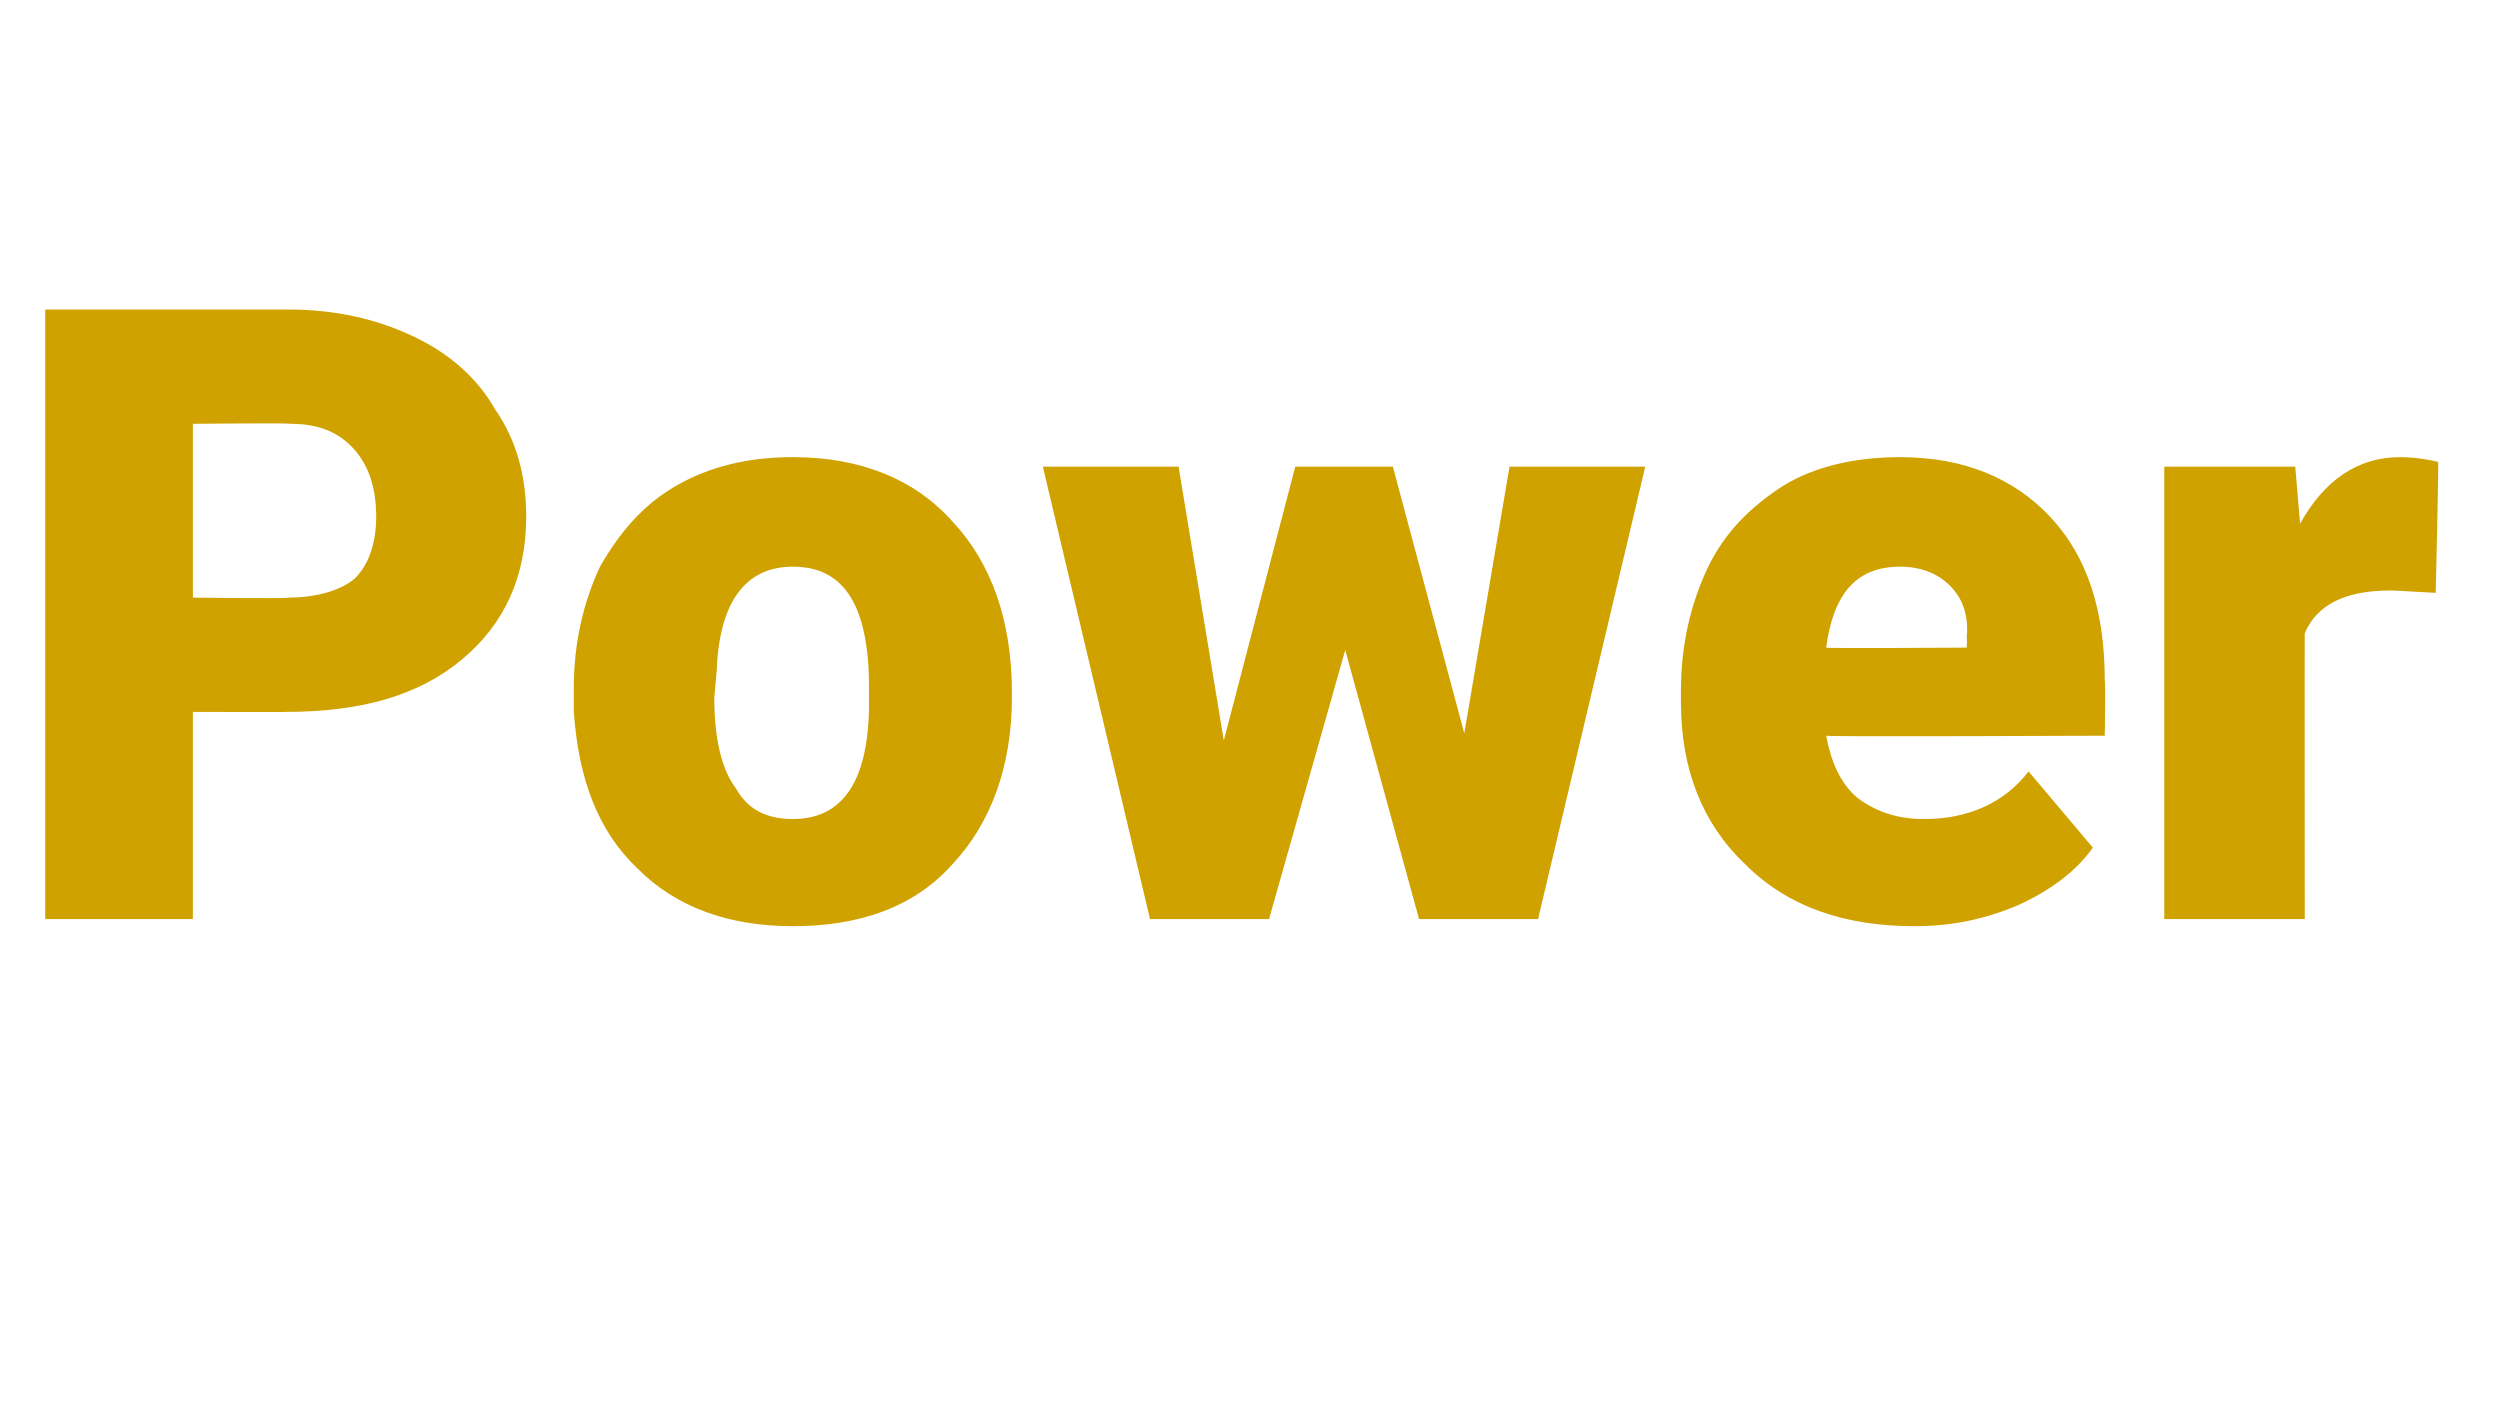 <?xml version="1.0" standalone="no"?><!DOCTYPE svg PUBLIC "-//W3C//DTD SVG 1.1//EN" "http://www.w3.org/Graphics/SVG/1.1/DTD/svg11.dtd"><svg xmlns="http://www.w3.org/2000/svg" version="1.1" width="105px" height="59px" viewBox="0 -13 105 59" style="top:-13px">  <desc>Power</desc>  <defs/>  <g id="Polygon181458">    <path d="M 8.1 16.9 L 8.1 25.6 L 1.9 25.6 L 1.9 0 C 1.9 0 12.15 0 12.1 0 C 14.1 0 15.8 0.4 17.3 1.1 C 18.8 1.8 20 2.8 20.8 4.2 C 21.7 5.5 22.1 7 22.1 8.7 C 22.1 11.2 21.2 13.2 19.4 14.7 C 17.6 16.2 15.2 16.9 12 16.9 C 12.04 16.91 8.1 16.9 8.1 16.9 Z M 8.1 12.1 C 8.1 12.1 12.15 12.15 12.1 12.1 C 13.3 12.1 14.3 11.8 14.9 11.3 C 15.5 10.7 15.8 9.8 15.8 8.7 C 15.8 7.5 15.5 6.6 14.9 5.9 C 14.2 5.1 13.3 4.8 12.2 4.8 C 12.22 4.76 8.1 4.8 8.1 4.8 L 8.1 12.1 Z M 24.1 15.9 C 24.1 14 24.5 12.3 25.2 10.8 C 26 9.4 27 8.2 28.4 7.4 C 29.8 6.6 31.4 6.2 33.3 6.2 C 36.1 6.2 38.4 7.1 40 8.9 C 41.6 10.6 42.5 13 42.5 16.1 C 42.5 16.1 42.5 16.3 42.5 16.3 C 42.5 19.2 41.6 21.6 40 23.3 C 38.4 25.1 36.1 25.9 33.3 25.9 C 30.6 25.9 28.4 25.1 26.8 23.5 C 25.1 21.9 24.3 19.7 24.1 16.9 C 24.1 16.9 24.1 15.9 24.1 15.9 Z M 30 16.3 C 30 18 30.3 19.3 30.9 20.1 C 31.4 21 32.2 21.4 33.3 21.4 C 35.4 21.4 36.5 19.8 36.5 16.5 C 36.5 16.5 36.5 15.9 36.5 15.9 C 36.5 12.5 35.5 10.8 33.3 10.8 C 31.3 10.8 30.2 12.3 30.1 15.2 C 30.1 15.2 30 16.3 30 16.3 Z M 61.5 17.8 L 63.4 6.6 L 69.1 6.6 L 64.6 25.6 L 59.6 25.6 L 56.5 14.3 L 53.3 25.6 L 48.3 25.6 L 43.8 6.6 L 49.5 6.6 L 51.4 18.1 L 54.4 6.6 L 58.5 6.6 L 61.5 17.8 Z M 80.4 25.9 C 77.5 25.9 75.1 25.1 73.3 23.3 C 71.5 21.6 70.6 19.3 70.6 16.5 C 70.6 16.5 70.6 16 70.6 16 C 70.6 14.1 71 12.4 71.7 10.9 C 72.4 9.4 73.5 8.3 74.9 7.4 C 76.2 6.6 77.9 6.2 79.8 6.2 C 82.5 6.2 84.6 7.1 86.1 8.7 C 87.7 10.4 88.4 12.7 88.4 15.6 C 88.44 15.64 88.4 17.9 88.4 17.9 C 88.4 17.9 76.66 17.95 76.7 17.9 C 76.9 19 77.3 19.9 78 20.5 C 78.8 21.1 79.7 21.4 80.8 21.4 C 82.7 21.4 84.2 20.7 85.2 19.4 C 85.2 19.4 87.9 22.6 87.9 22.6 C 87.2 23.6 86.1 24.4 84.8 25 C 83.4 25.6 82 25.9 80.4 25.9 Z M 79.8 10.8 C 78 10.8 77 11.9 76.7 14.2 C 76.66 14.24 82.6 14.2 82.6 14.2 C 82.6 14.2 82.63 13.78 82.6 13.8 C 82.7 12.8 82.4 12.1 81.9 11.6 C 81.4 11.1 80.7 10.8 79.8 10.8 Z M 102.3 11.9 C 102.3 11.9 100.37 11.79 100.4 11.8 C 98.5 11.8 97.3 12.4 96.8 13.6 C 96.79 13.55 96.8 25.6 96.8 25.6 L 90.9 25.6 L 90.9 6.6 L 96.4 6.6 C 96.4 6.6 96.61 9.02 96.6 9 C 97.6 7.2 99 6.2 100.8 6.2 C 101.4 6.2 102 6.3 102.4 6.4 C 102.43 6.43 102.3 11.9 102.3 11.9 Z " stroke="none" fill="#cfa200"/>  </g></svg>